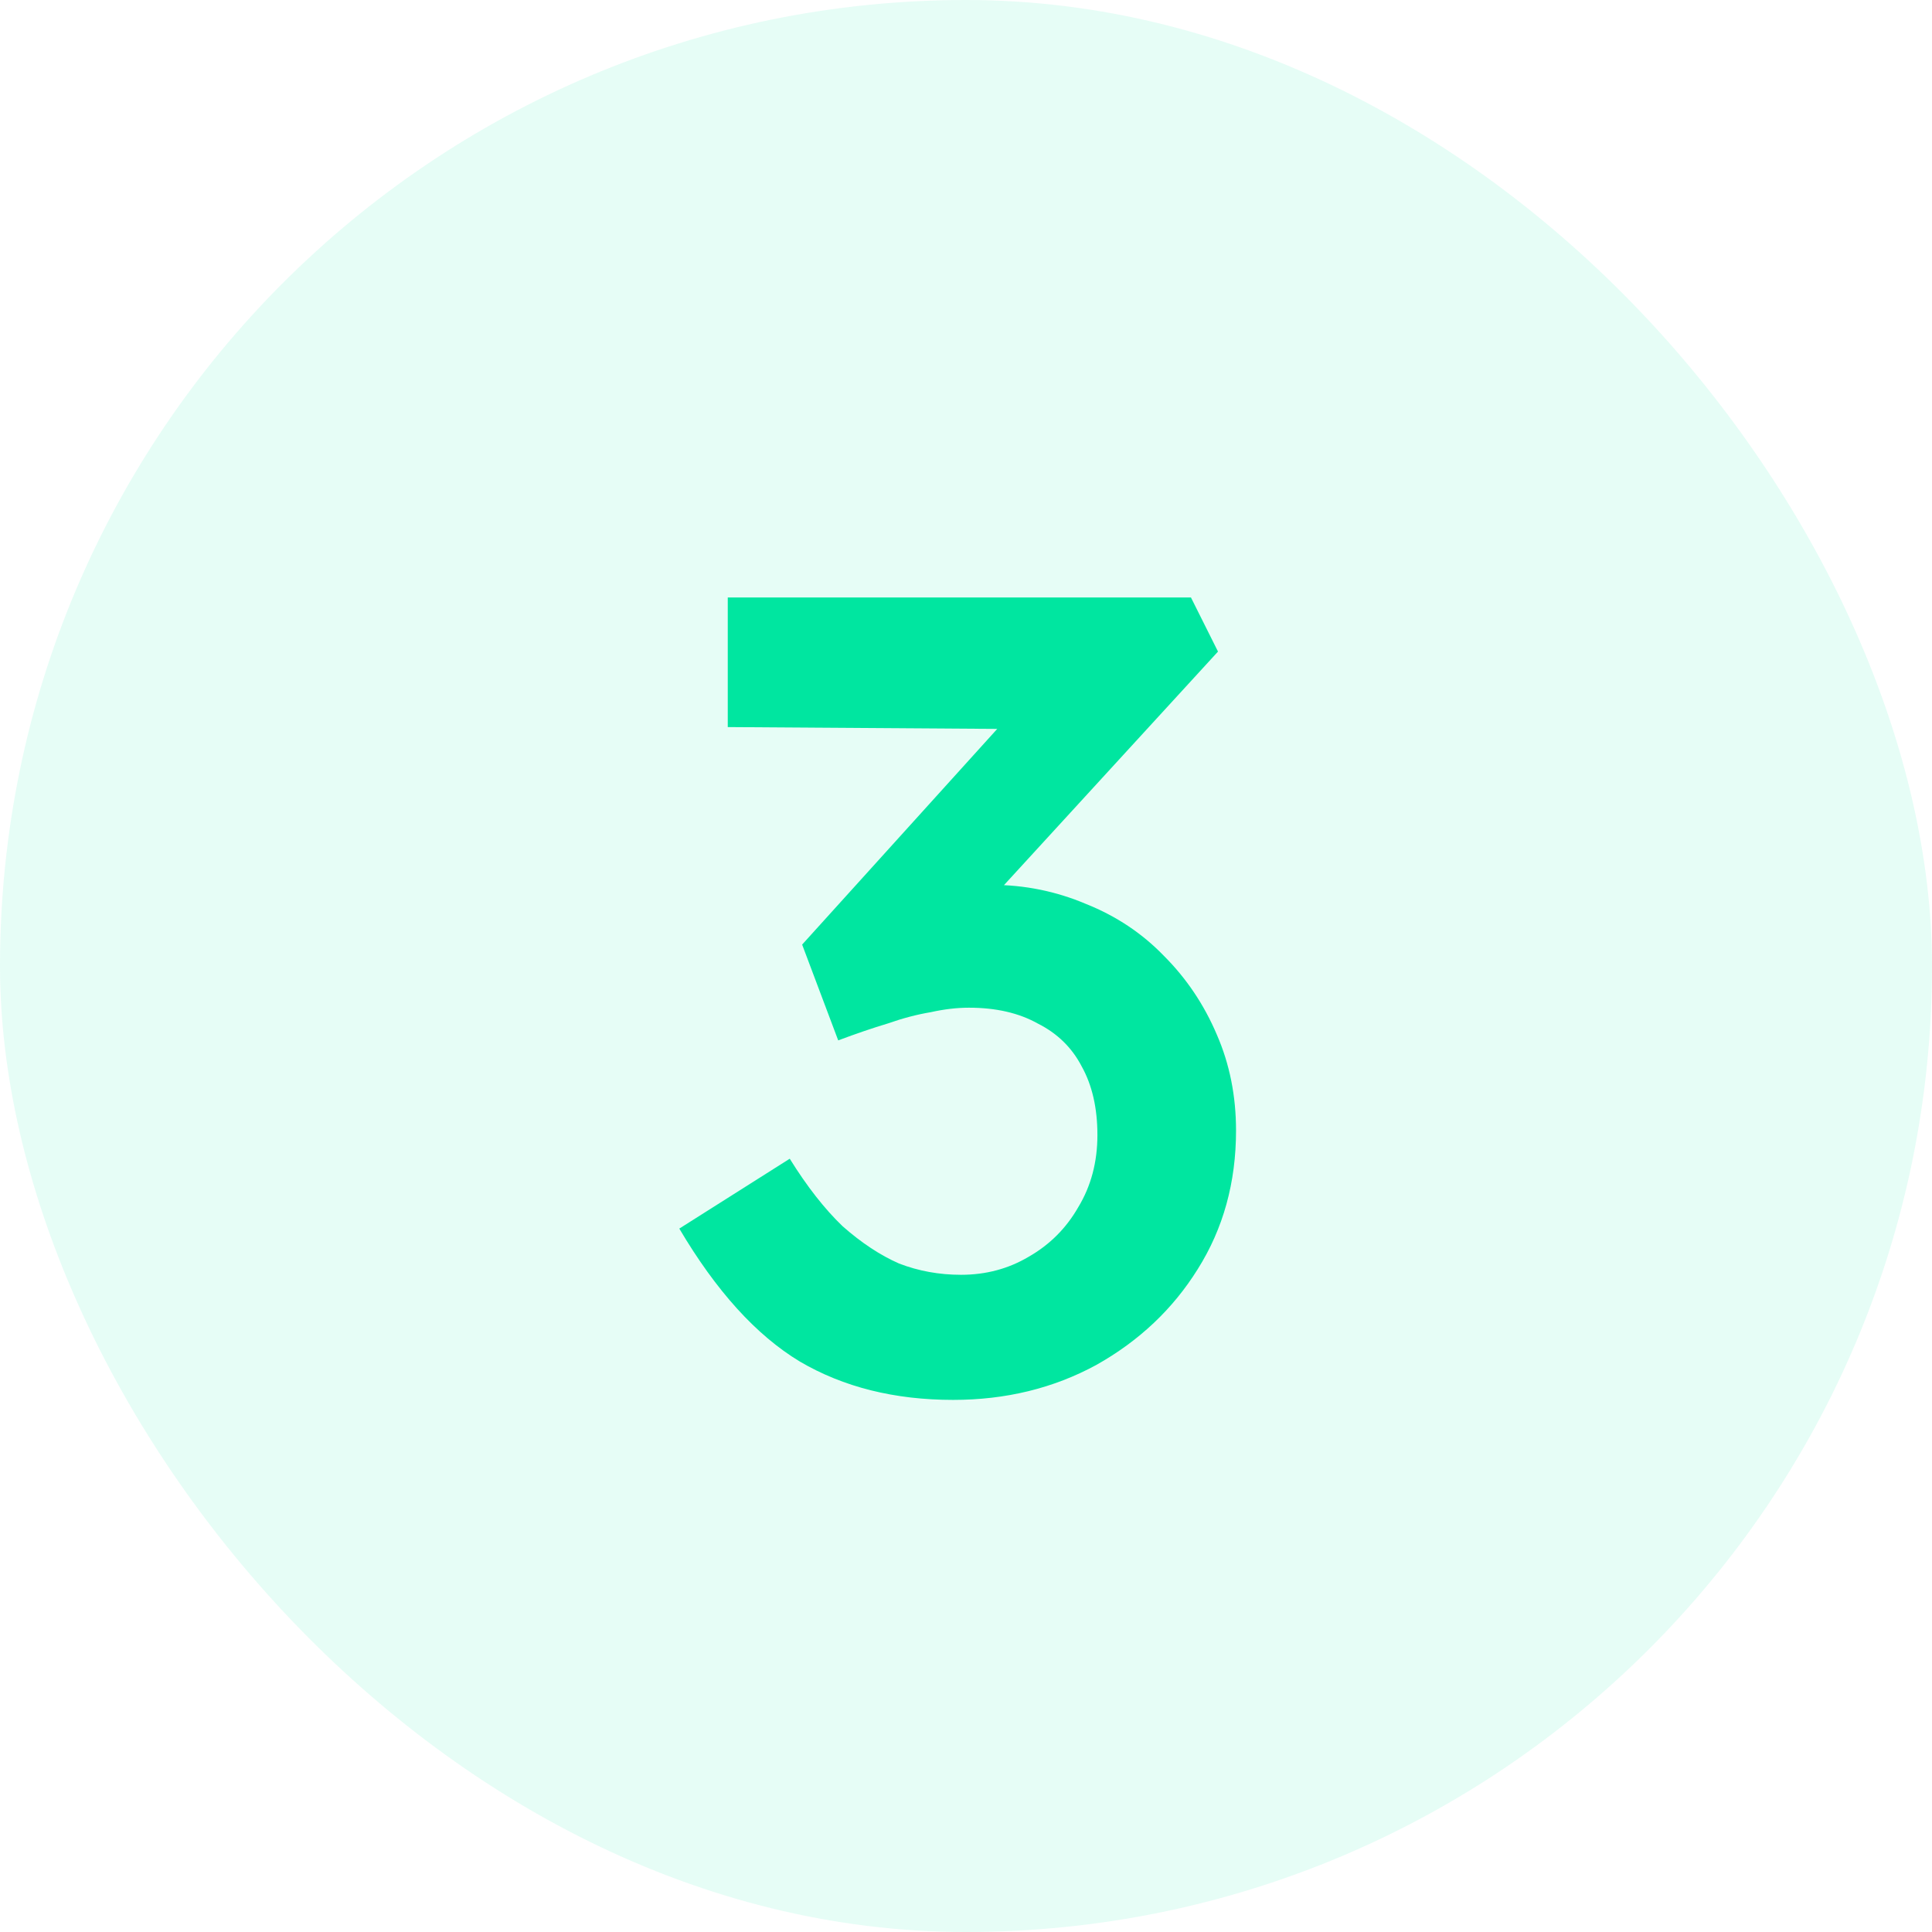 <svg width="48" height="48" viewBox="0 0 48 48" fill="none" xmlns="http://www.w3.org/2000/svg">
<rect width="48" height="48" rx="24" fill="#00E6A0" fill-opacity="0.1"/>
<path d="M23.681 34.78C22.225 34.78 20.956 34.463 19.873 33.828C18.79 33.175 17.792 32.073 16.877 30.524L19.621 28.788C20.05 29.479 20.489 30.039 20.937 30.468C21.404 30.879 21.87 31.187 22.337 31.392C22.822 31.579 23.336 31.672 23.877 31.672C24.493 31.672 25.053 31.523 25.557 31.224C26.08 30.925 26.49 30.515 26.789 29.992C27.106 29.469 27.265 28.872 27.265 28.2C27.265 27.528 27.134 26.959 26.873 26.492C26.63 26.025 26.266 25.671 25.781 25.428C25.314 25.167 24.745 25.036 24.073 25.036C23.774 25.036 23.457 25.073 23.121 25.148C22.785 25.204 22.43 25.297 22.057 25.428C21.684 25.54 21.273 25.68 20.825 25.848L19.929 23.468L25.501 17.308L26.341 18.12L18.081 18.064V14.844H29.589L30.261 16.188L23.821 23.216L22.981 22.292C23.13 22.217 23.373 22.152 23.709 22.096C24.064 22.021 24.372 21.984 24.633 21.984C25.454 21.984 26.238 22.143 26.985 22.46C27.732 22.759 28.376 23.188 28.917 23.748C29.477 24.308 29.916 24.961 30.233 25.708C30.55 26.436 30.709 27.229 30.709 28.088C30.709 29.376 30.392 30.524 29.757 31.532C29.141 32.521 28.301 33.315 27.237 33.912C26.173 34.491 24.988 34.78 23.681 34.78Z" fill="#00E6A0"/>
</svg>
